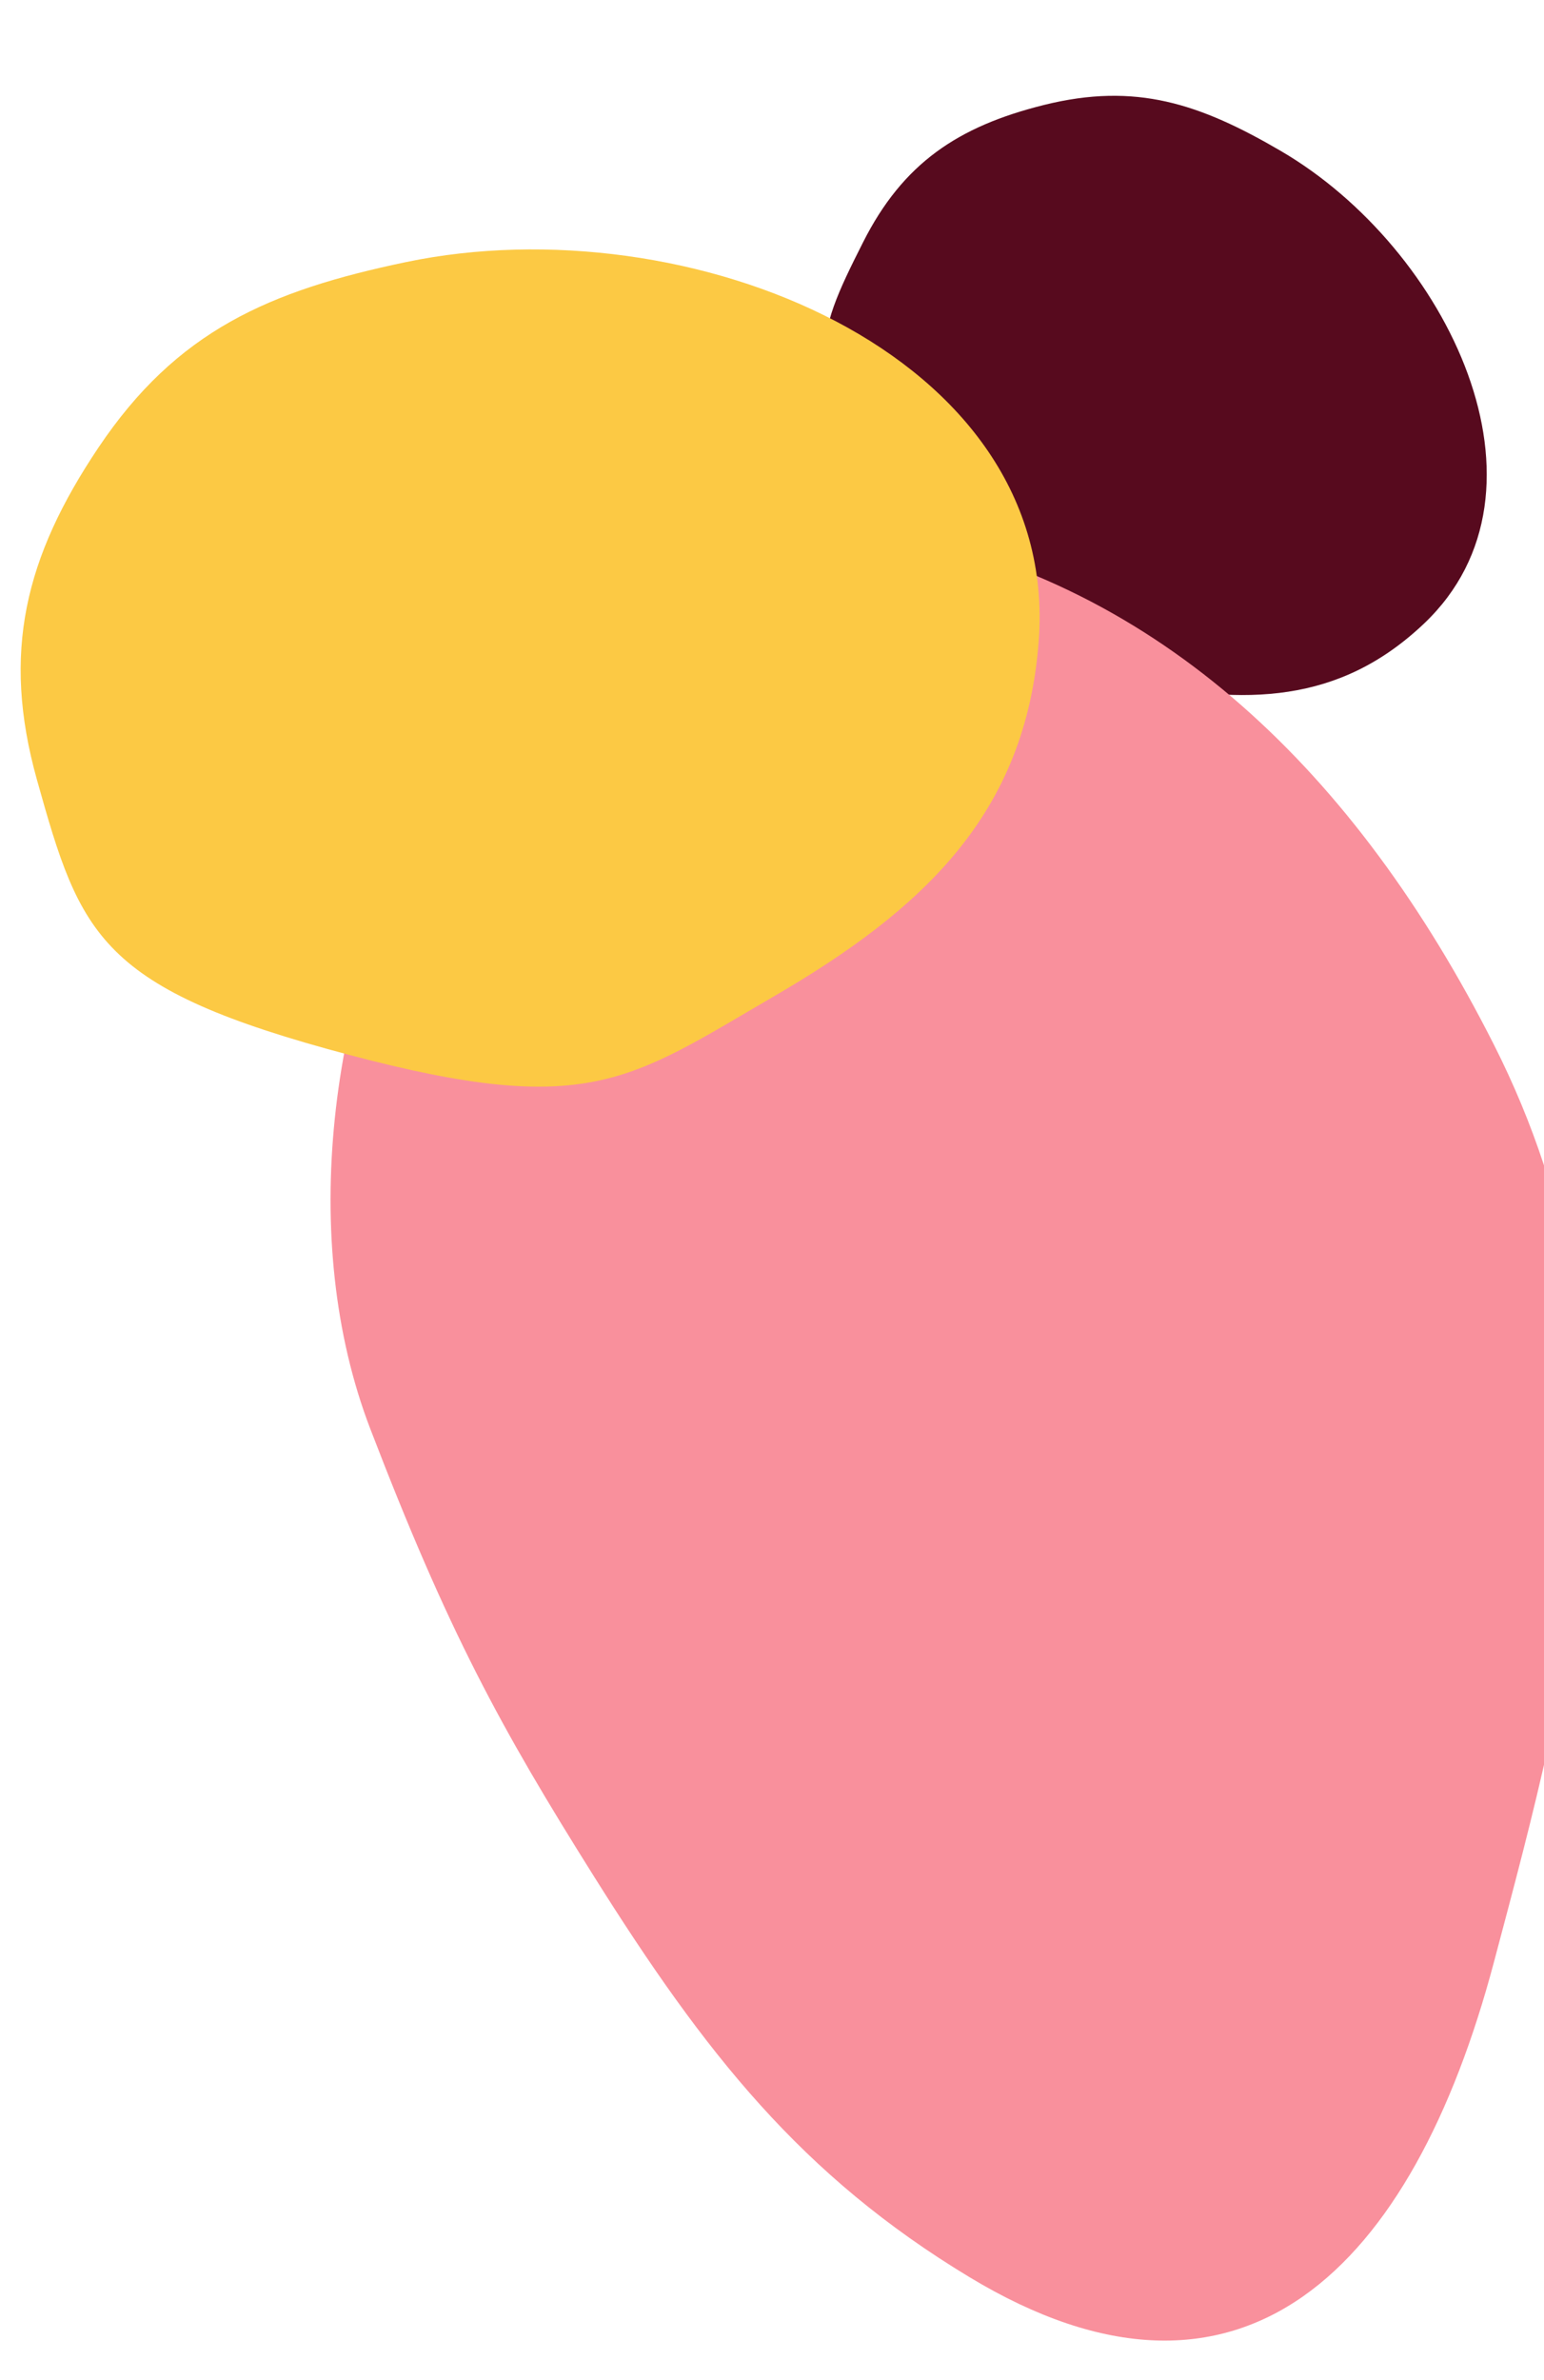 <svg width="244" height="376" viewBox="0 0 244 376" fill="none" xmlns="http://www.w3.org/2000/svg">
<path d="M225.018 98.526C211.625 111.213 196.69 111.442 178.701 107.647C161.316 103.981 155.432 104.032 141.207 82.097C126.303 59.112 128.598 53.717 136.385 38.285C142.688 25.791 151.388 19.961 164.986 16.58C179.489 12.974 189.608 16.365 202.442 23.866C228.767 39.254 247.284 77.434 225.018 98.526Z" fill="#570A1E"/>
<path d="M141.397 84.173C183.137 92.344 214.164 121.695 236.073 165C261.659 215.575 248.348 263.818 236.073 310C223.211 358.39 196.194 385.675 153.2 359.705C126.632 343.658 111.413 324.331 93.925 296.5C79.024 272.785 70.803 257.69 58.517 225.707C35.563 165.952 78.325 71.825 141.397 84.173Z" fill="#F9909C"/>
<path d="M164.156 101.189C162.141 128.529 145.9 143.671 122.244 157.424C99.384 170.715 92.946 176.638 55.202 166.64C15.653 156.163 12.76 147.927 5.831 123.152C0.221 103.094 3.954 87.993 15.551 70.709C27.92 52.274 42.49 45.922 64.187 41.396C108.694 32.111 167.506 55.738 164.156 101.189Z" fill="#FCC944"/>
</svg>
